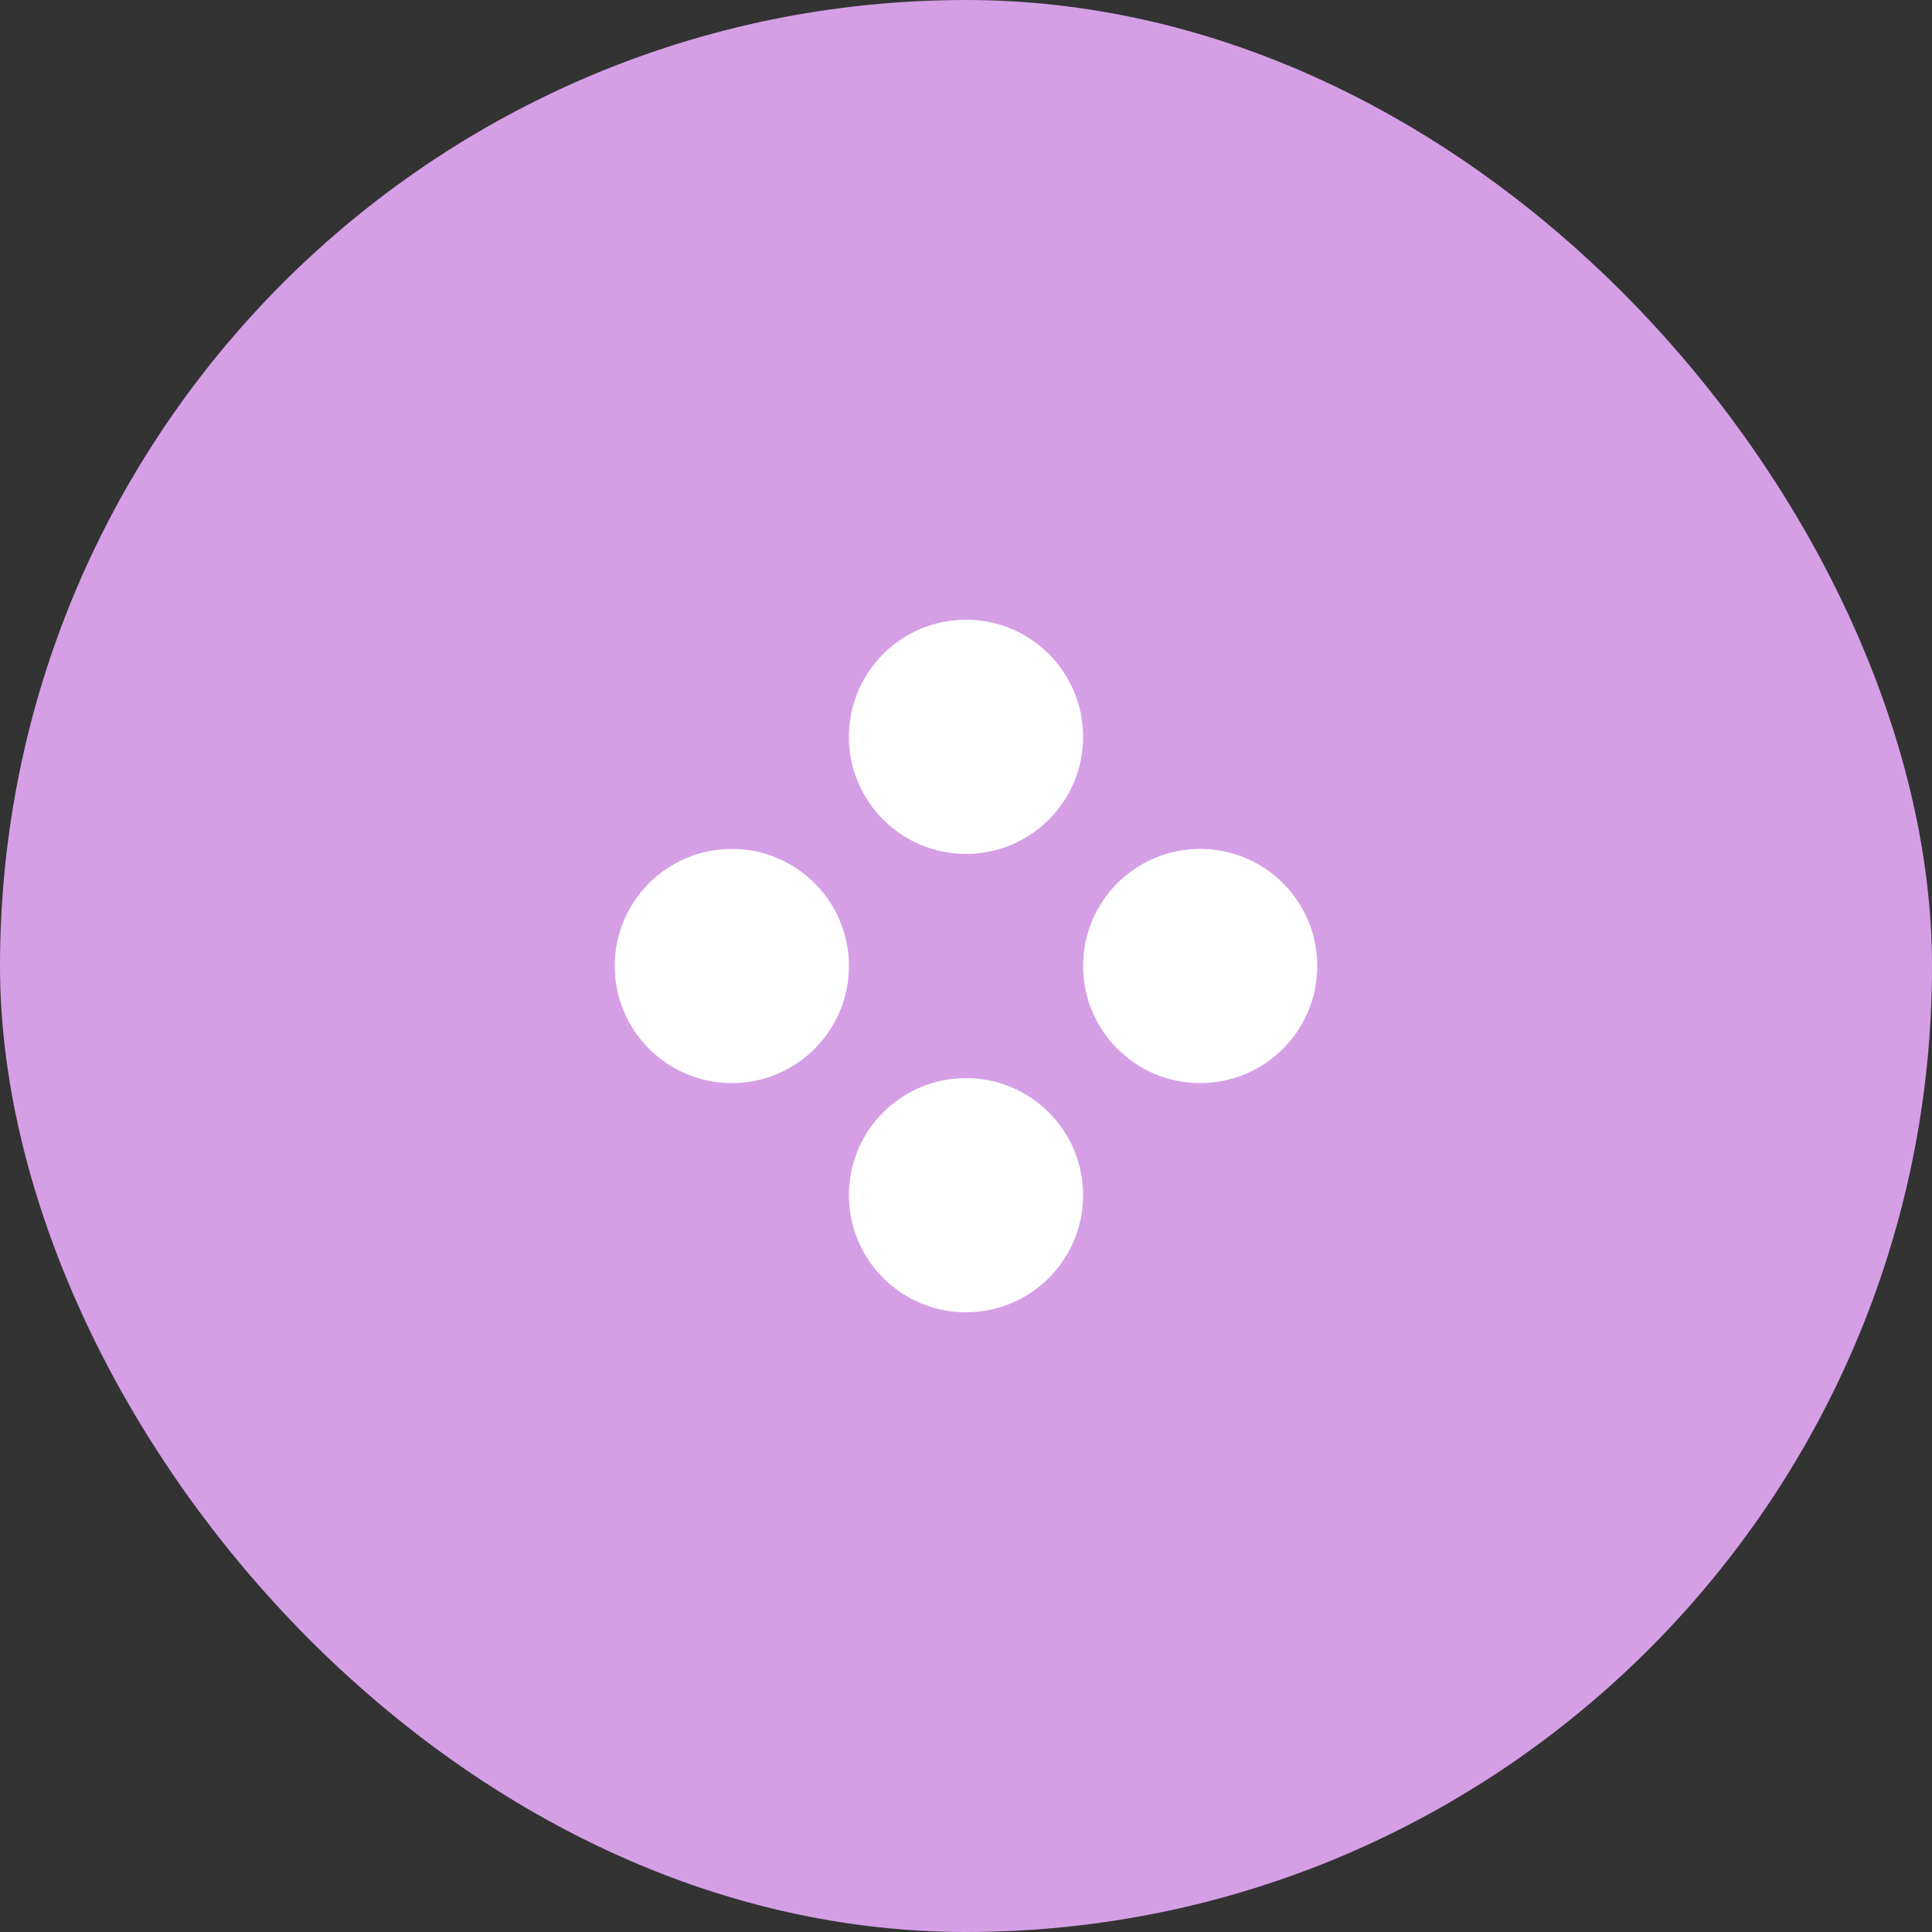 <svg width="88" height="88" viewBox="0 0 88 88" fill="none" xmlns="http://www.w3.org/2000/svg">
<rect x="0" y="0" width="88" height="88" fill="#333333" stroke="none"/>
<rect x="1" y="1" width="86" height="86" rx="43" fill="#D59FE6"/>
<rect x="1" y="1" width="86" height="86" rx="43" stroke="#D59FE6" stroke-width="2"/>
<path d="M44 38.894C46.947 38.894 49.334 36.507 49.334 33.561C49.334 30.614 46.945 28.227 44 28.227C41.056 28.227 38.667 30.614 38.667 33.561C38.667 36.507 41.056 38.894 44 38.894Z" fill="white"/>
<path d="M33.333 38.667C30.389 38.667 28 41.055 28 44C28 46.945 30.389 49.333 33.333 49.333C36.278 49.333 38.667 46.945 38.667 44C38.667 41.055 36.28 38.667 33.333 38.667Z" fill="white"/>
<path d="M54.666 38.667C51.72 38.667 49.333 41.055 49.333 44C49.333 46.945 51.72 49.333 54.666 49.333C57.613 49.333 60 46.945 60 44C60 41.055 57.611 38.667 54.666 38.667Z" fill="white"/>
<path d="M44 49.106C41.056 49.106 38.667 51.493 38.667 54.439C38.667 57.386 41.056 59.773 44 59.773C46.945 59.773 49.334 57.386 49.334 54.439C49.334 51.493 46.945 49.106 44 49.106Z" fill="white"/>
</svg>
